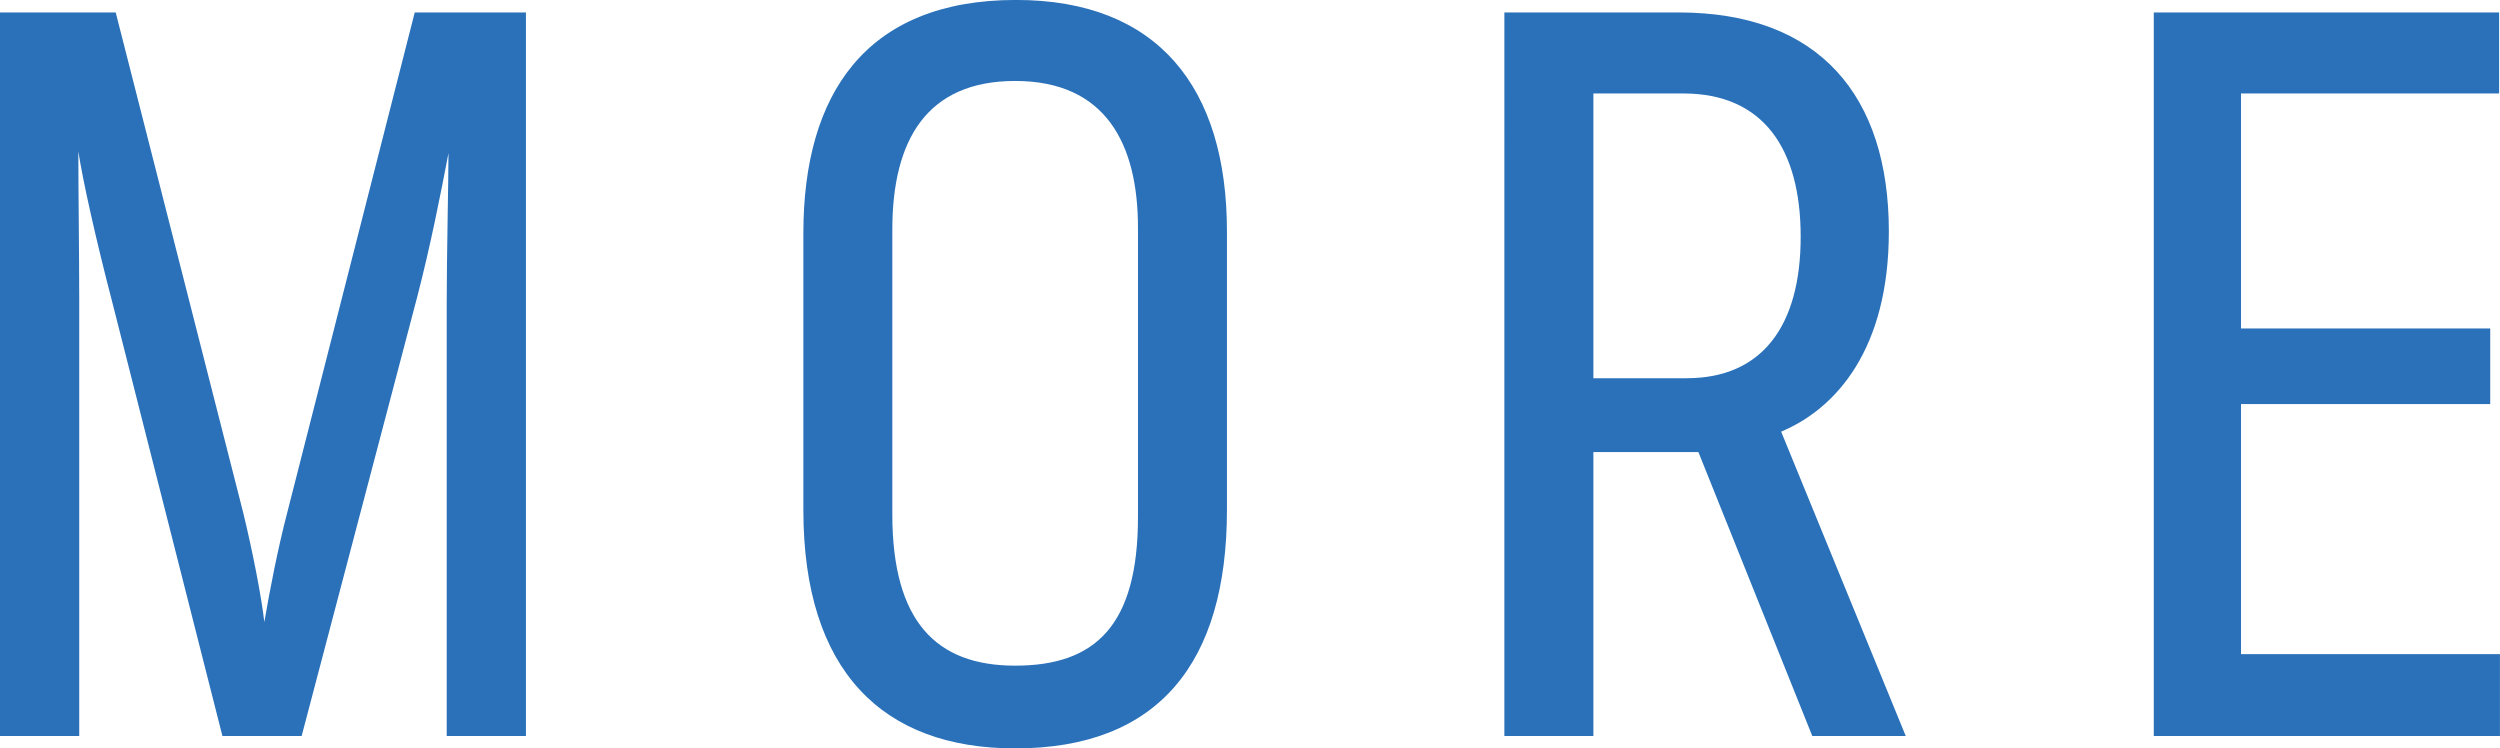 <?xml version="1.0" encoding="UTF-8"?><svg id="b" xmlns="http://www.w3.org/2000/svg" width="50.581" height="15.143" viewBox="0 0 50.581 15.143"><g id="c"><g id="d"><g id="e" style="isolation:isolate;"><g style="isolation:isolate;"><path d="M5.816,10.354L8.391.252h2.25v14.639h-1.603V6.14c0-.954.036-2.521.036-3.043-.162.847-.36,1.854-.63,2.899l-2.341,8.895h-1.603L2.269,6.104c-.324-1.242-.594-2.448-.684-3.042,0,.773.018,2.106.018,3.024v8.805H0V.252h2.341l2.575,10.102c.198.81.378,1.746.432,2.232.108-.63.27-1.477.468-2.232Z" style="fill:#2a71b9;"/><path d="M16.254,10.317v-5.6c0-2.809,1.26-4.718,4.303-4.718,2.863,0,4.267,1.765,4.267,4.682v5.636c0,3.097-1.386,4.825-4.285,4.825-2.683,0-4.285-1.566-4.285-4.825ZM23.024,10.461v-5.852c0-1.692-.648-2.971-2.485-2.971-1.783,0-2.485,1.188-2.485,3.007v5.762c0,2.161.882,3.061,2.485,3.061,1.621,0,2.485-.81,2.485-3.007Z" style="fill:#2a71b9;"/><path d="M30.438.252h3.529c2.845,0,4.249,1.692,4.249,4.43,0,2.377-1.062,3.583-2.179,4.051l2.521,6.158h-1.891l-2.304-5.744h-2.125v5.744h-1.801V.252ZM34.128,7.652c1.512,0,2.304-1.044,2.304-2.862,0-1.783-.756-2.899-2.376-2.899h-1.818v5.762h1.89Z" style="fill:#2a71b9;"/><path d="M43.577.252h6.986v1.639h-5.222v4.754h5.042v1.53h-5.042v5.06h5.239v1.656h-7.004V.252Z" style="fill:#2a71b9;"/></g></g></g></g></svg>